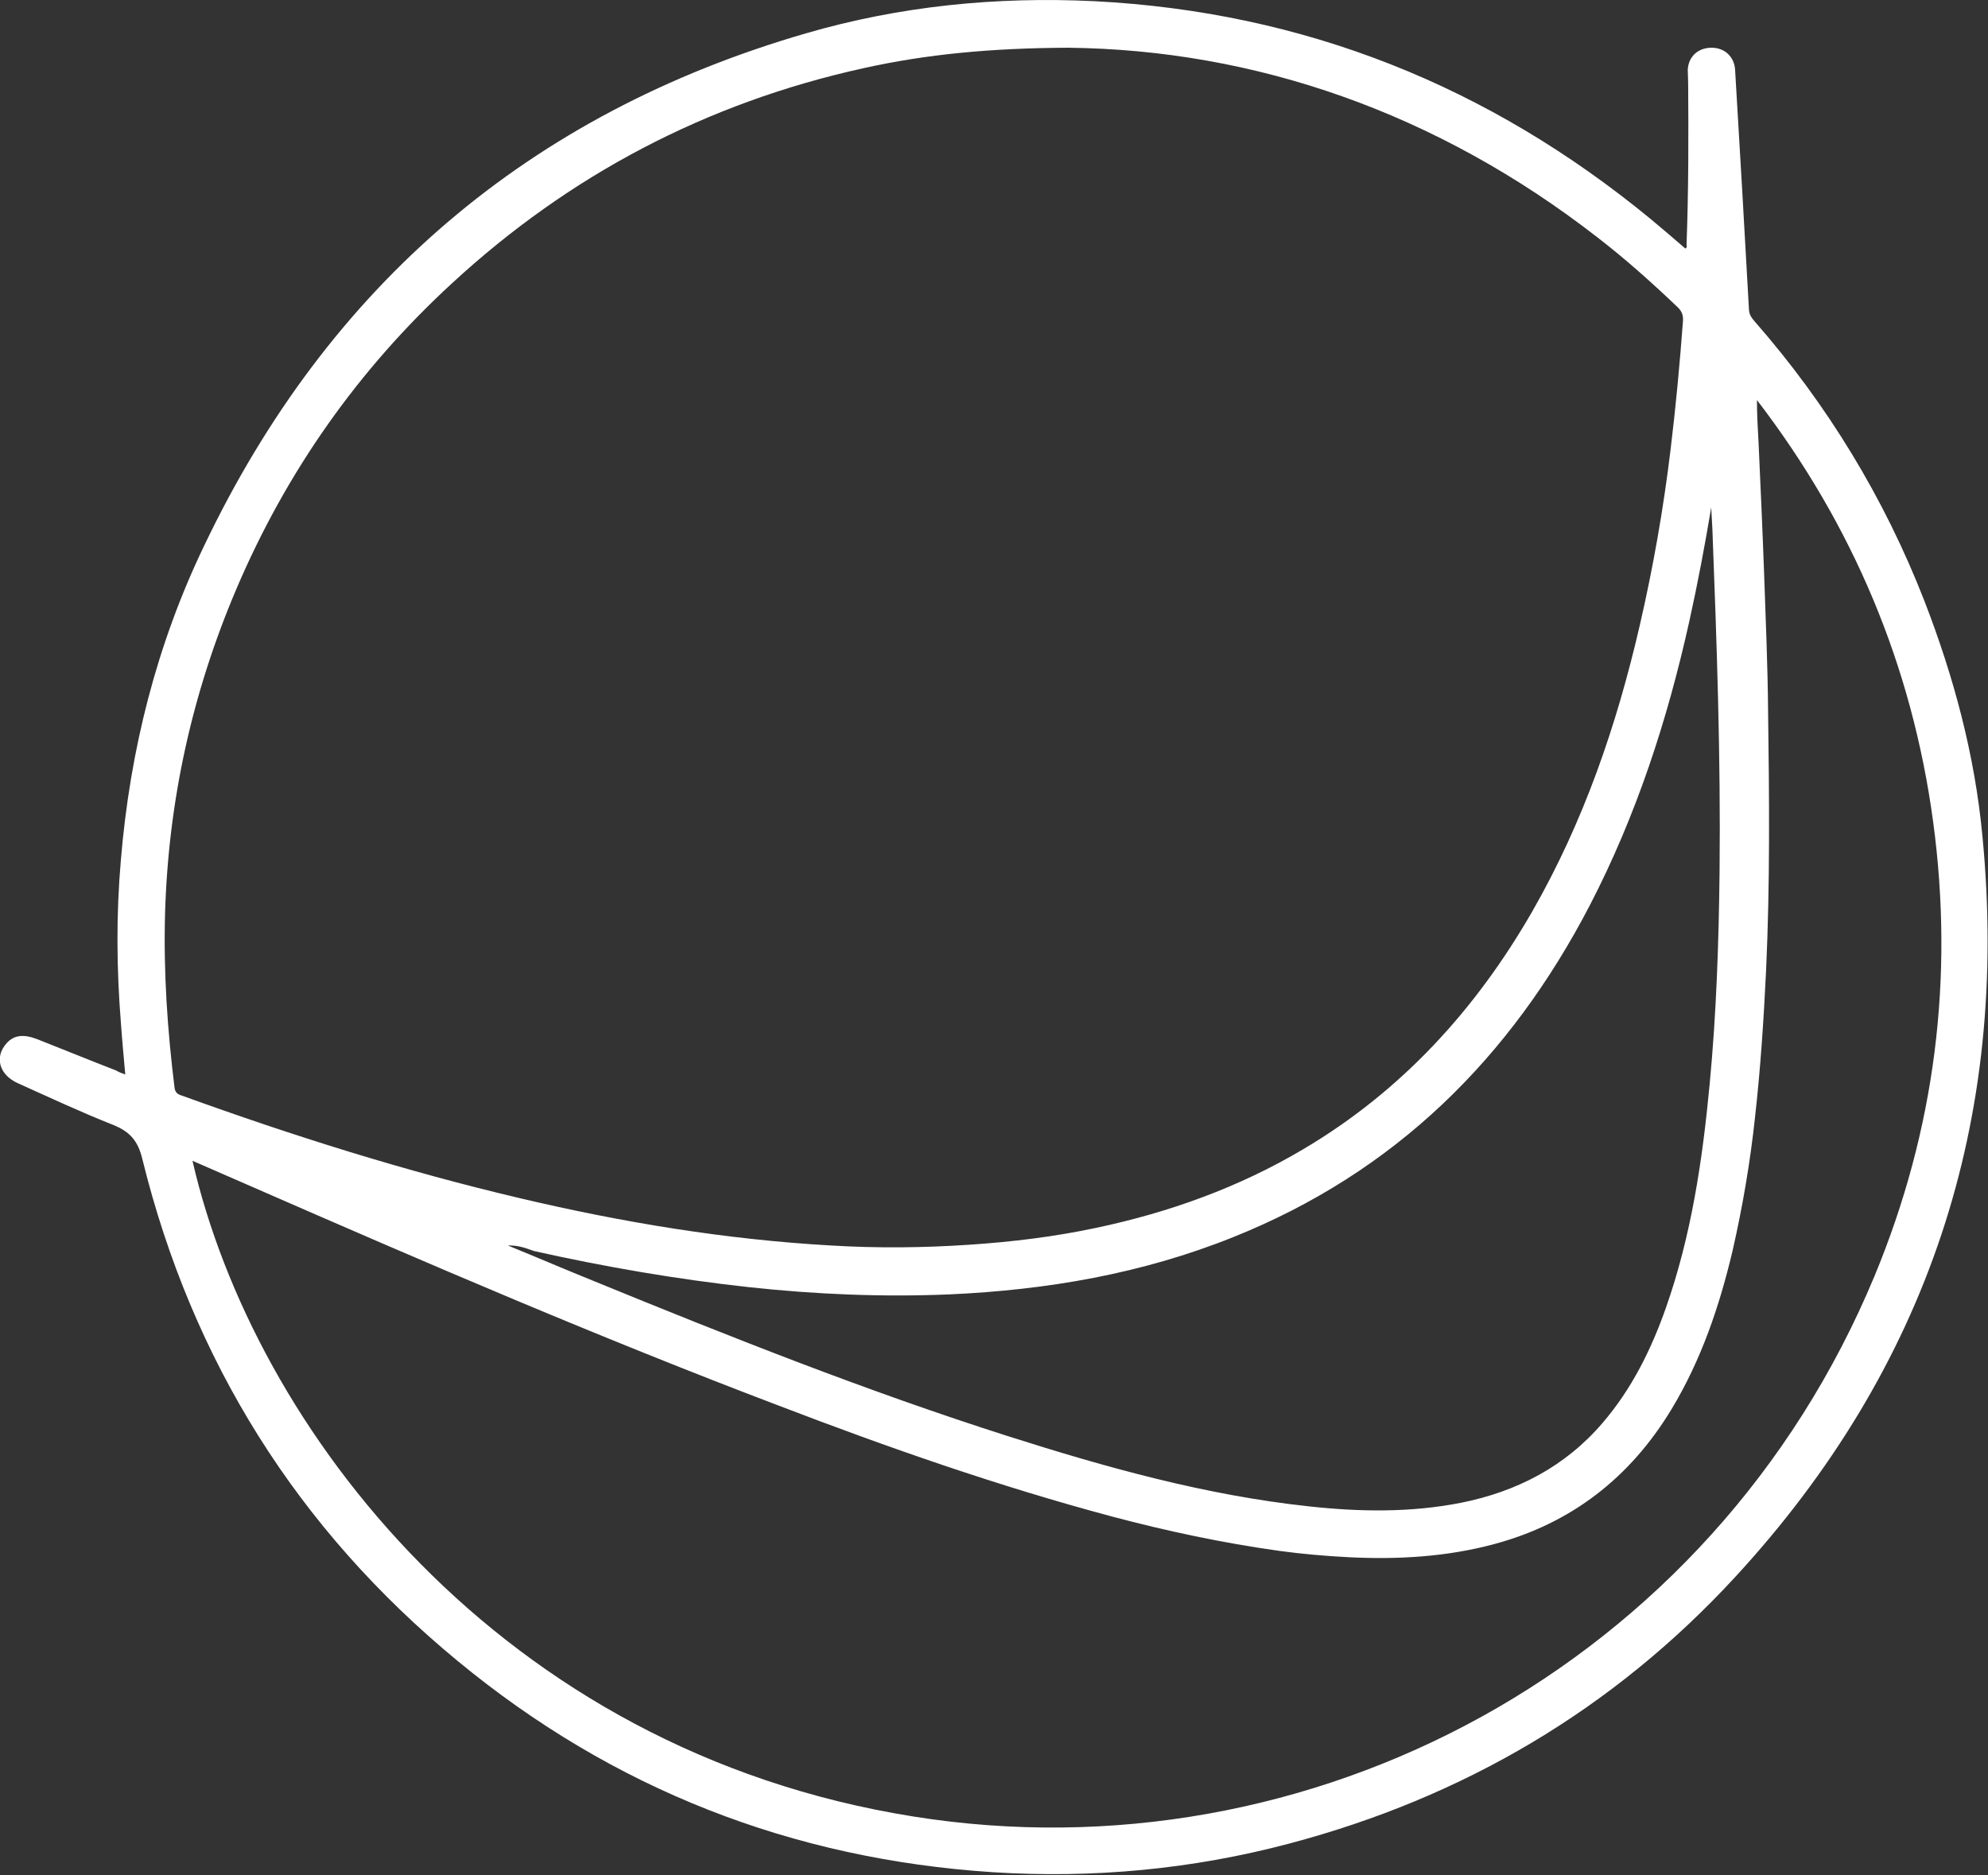 <svg xmlns="http://www.w3.org/2000/svg" xmlns:xlink="http://www.w3.org/1999/xlink" id="Capa_1" x="0px" y="0px" viewBox="0 0 499.9 471.5" style="enable-background:new 0 0 499.9 471.5;" xml:space="preserve"><rect x="0" y="0" width="499.9" height="471.5" fill="#333333" stroke="none"/><style type="text/css">	.st0{fill:#FFFFFF;}</style><g>	<g>		<path class="st0" d="M31.5,270.2c-0.4-4.5-0.8-8.7-1.1-13c-1.1-13.7-1.2-27.3,0-41c2.3-27.6,9-54.2,21-79.1   C82.6,71.8,133,28.6,202.6,8.4c23.7-6.9,48-9.3,72.6-8.1c52.7,2.7,99.2,21.3,139.9,54.8c2.9,2.4,5.8,4.9,8.7,7.4   c0.5-0.3,0.3-0.7,0.3-1.1c0.5-13.5,0.5-27,0.4-40.5c0-1.1-0.1-2.3-0.1-3.4c0.2-3.3,2.6-5.5,6-5.5c3.3,0,5.7,2.3,5.9,5.5   c1.2,20.2,2.4,40.4,3.5,60.5c0.1,1.2,0.7,2,1.4,2.8c18.3,20.9,32.6,44.4,42.7,70.3c7.4,19.1,12.7,38.8,14.6,59.2   c6.9,71.3-13.7,133.7-62.2,186.3c-30.7,33.3-68.3,55.4-112.1,67c-24.5,6.5-49.4,8.8-74.6,7.2c-50.5-3.3-95.5-20.9-134.5-53.1   c-40.3-33.2-66.8-75.5-79.3-126.2c-1.1-4.6-3.1-6.9-7.3-8.6c-8.1-3.2-16-6.9-24-10.5c-4.7-2.1-6-6.6-2.8-10.1c1.8-2,4.2-2.3,7.6-1   c6.6,2.6,13.2,5.3,19.9,7.9C29.9,269.6,30.6,269.9,31.5,270.2z M268.5,12c-19.2,0.1-35.5,1.6-51.6,5.2   c-39.3,8.7-73.7,26.8-103.2,54c-23.6,21.7-41.7,47.4-54.3,77c-11.1,26.1-17.1,53.3-17.9,81.7c-0.4,14.6,0.6,29.2,2.4,43.7   c0.2,1.2,0.8,1.6,1.8,1.9c27.9,10.1,56.1,19,85,25.8c25.8,6.1,51.8,10.4,78.2,11.9c11.6,0.7,23.3,0.6,35-0.2   c10.6-0.7,21.2-2,31.6-4.2c18.5-3.9,36-10.2,52.2-19.8c24.7-14.6,43.4-35.1,57.6-59.8c12.9-22.5,21.2-46.7,27-71.8   c3.4-14.7,6-29.5,7.8-44.5c1.3-10.7,2.3-21.5,3.1-32.2c0.1-1.6-0.4-2.6-1.5-3.6c-6.4-6.1-13-12-20-17.4   C361.3,28.3,315.6,12.5,268.5,12z M48.4,291.9c15.4,67,77.1,148.3,181.3,164.9c99.6,15.9,200.8-37.5,241.7-136   c15.2-36.7,20-74.9,14.7-114.2c-5.3-39.2-20.2-74.6-44.3-106c0,3.6,0.2,7.1,0.4,10.6c0.5,11,1,22,1.4,33c0.4,11.5,0.9,23,1,34.5   c0.3,21.8,0.5,43.5-0.5,65.3c-0.6,12.4-1.4,24.7-2.8,37.1c-1.2,11.2-3.1,22.3-5.6,33.3c-3.3,14-7.9,27.6-15.4,40   c-10.4,17.2-25.2,28.7-44.6,33.9c-11.9,3.2-24.1,3.9-36.4,3.3c-5.9-0.3-11.7-0.8-17.6-1.6c-14.3-2-28.4-5-42.3-8.7   c-28.4-7.6-56.1-17.3-83.5-27.8c-44.8-17-88.7-35.9-132.6-55.1C58.4,296.3,53.5,294.1,48.4,291.9z M127.7,313.2   c7.6,3.1,14.8,6.2,22,9.1c34.2,14,68.5,27.6,103.6,38.8c24.8,7.9,49.8,14.9,75.8,17.7c12.8,1.4,25.6,1.6,38.3-0.9   c14-2.8,26.2-9.1,35.6-20.1c7.3-8.5,12.2-18.4,15.9-28.9c6.4-18.2,9.2-37.1,11-56.2c1.7-17.8,2.3-35.7,2.5-53.6   c0.3-28.7-0.7-57.3-1.8-85.9c-0.1-1.9-0.2-3.8-0.3-5.6c-1.6,9.6-3.4,19.1-5.5,28.6c-5.5,24.8-13.3,48.8-25,71.4   c-20,38.5-49,67.2-89.7,83.5c-22.9,9.2-46.8,13.3-71.4,14.4c-16.8,0.7-33.5,0-50.2-1.8c-18.3-2-36.3-5.1-54.2-9.1   C132.3,313.9,130.3,313.1,127.7,313.2z"></path>	</g></g></svg>